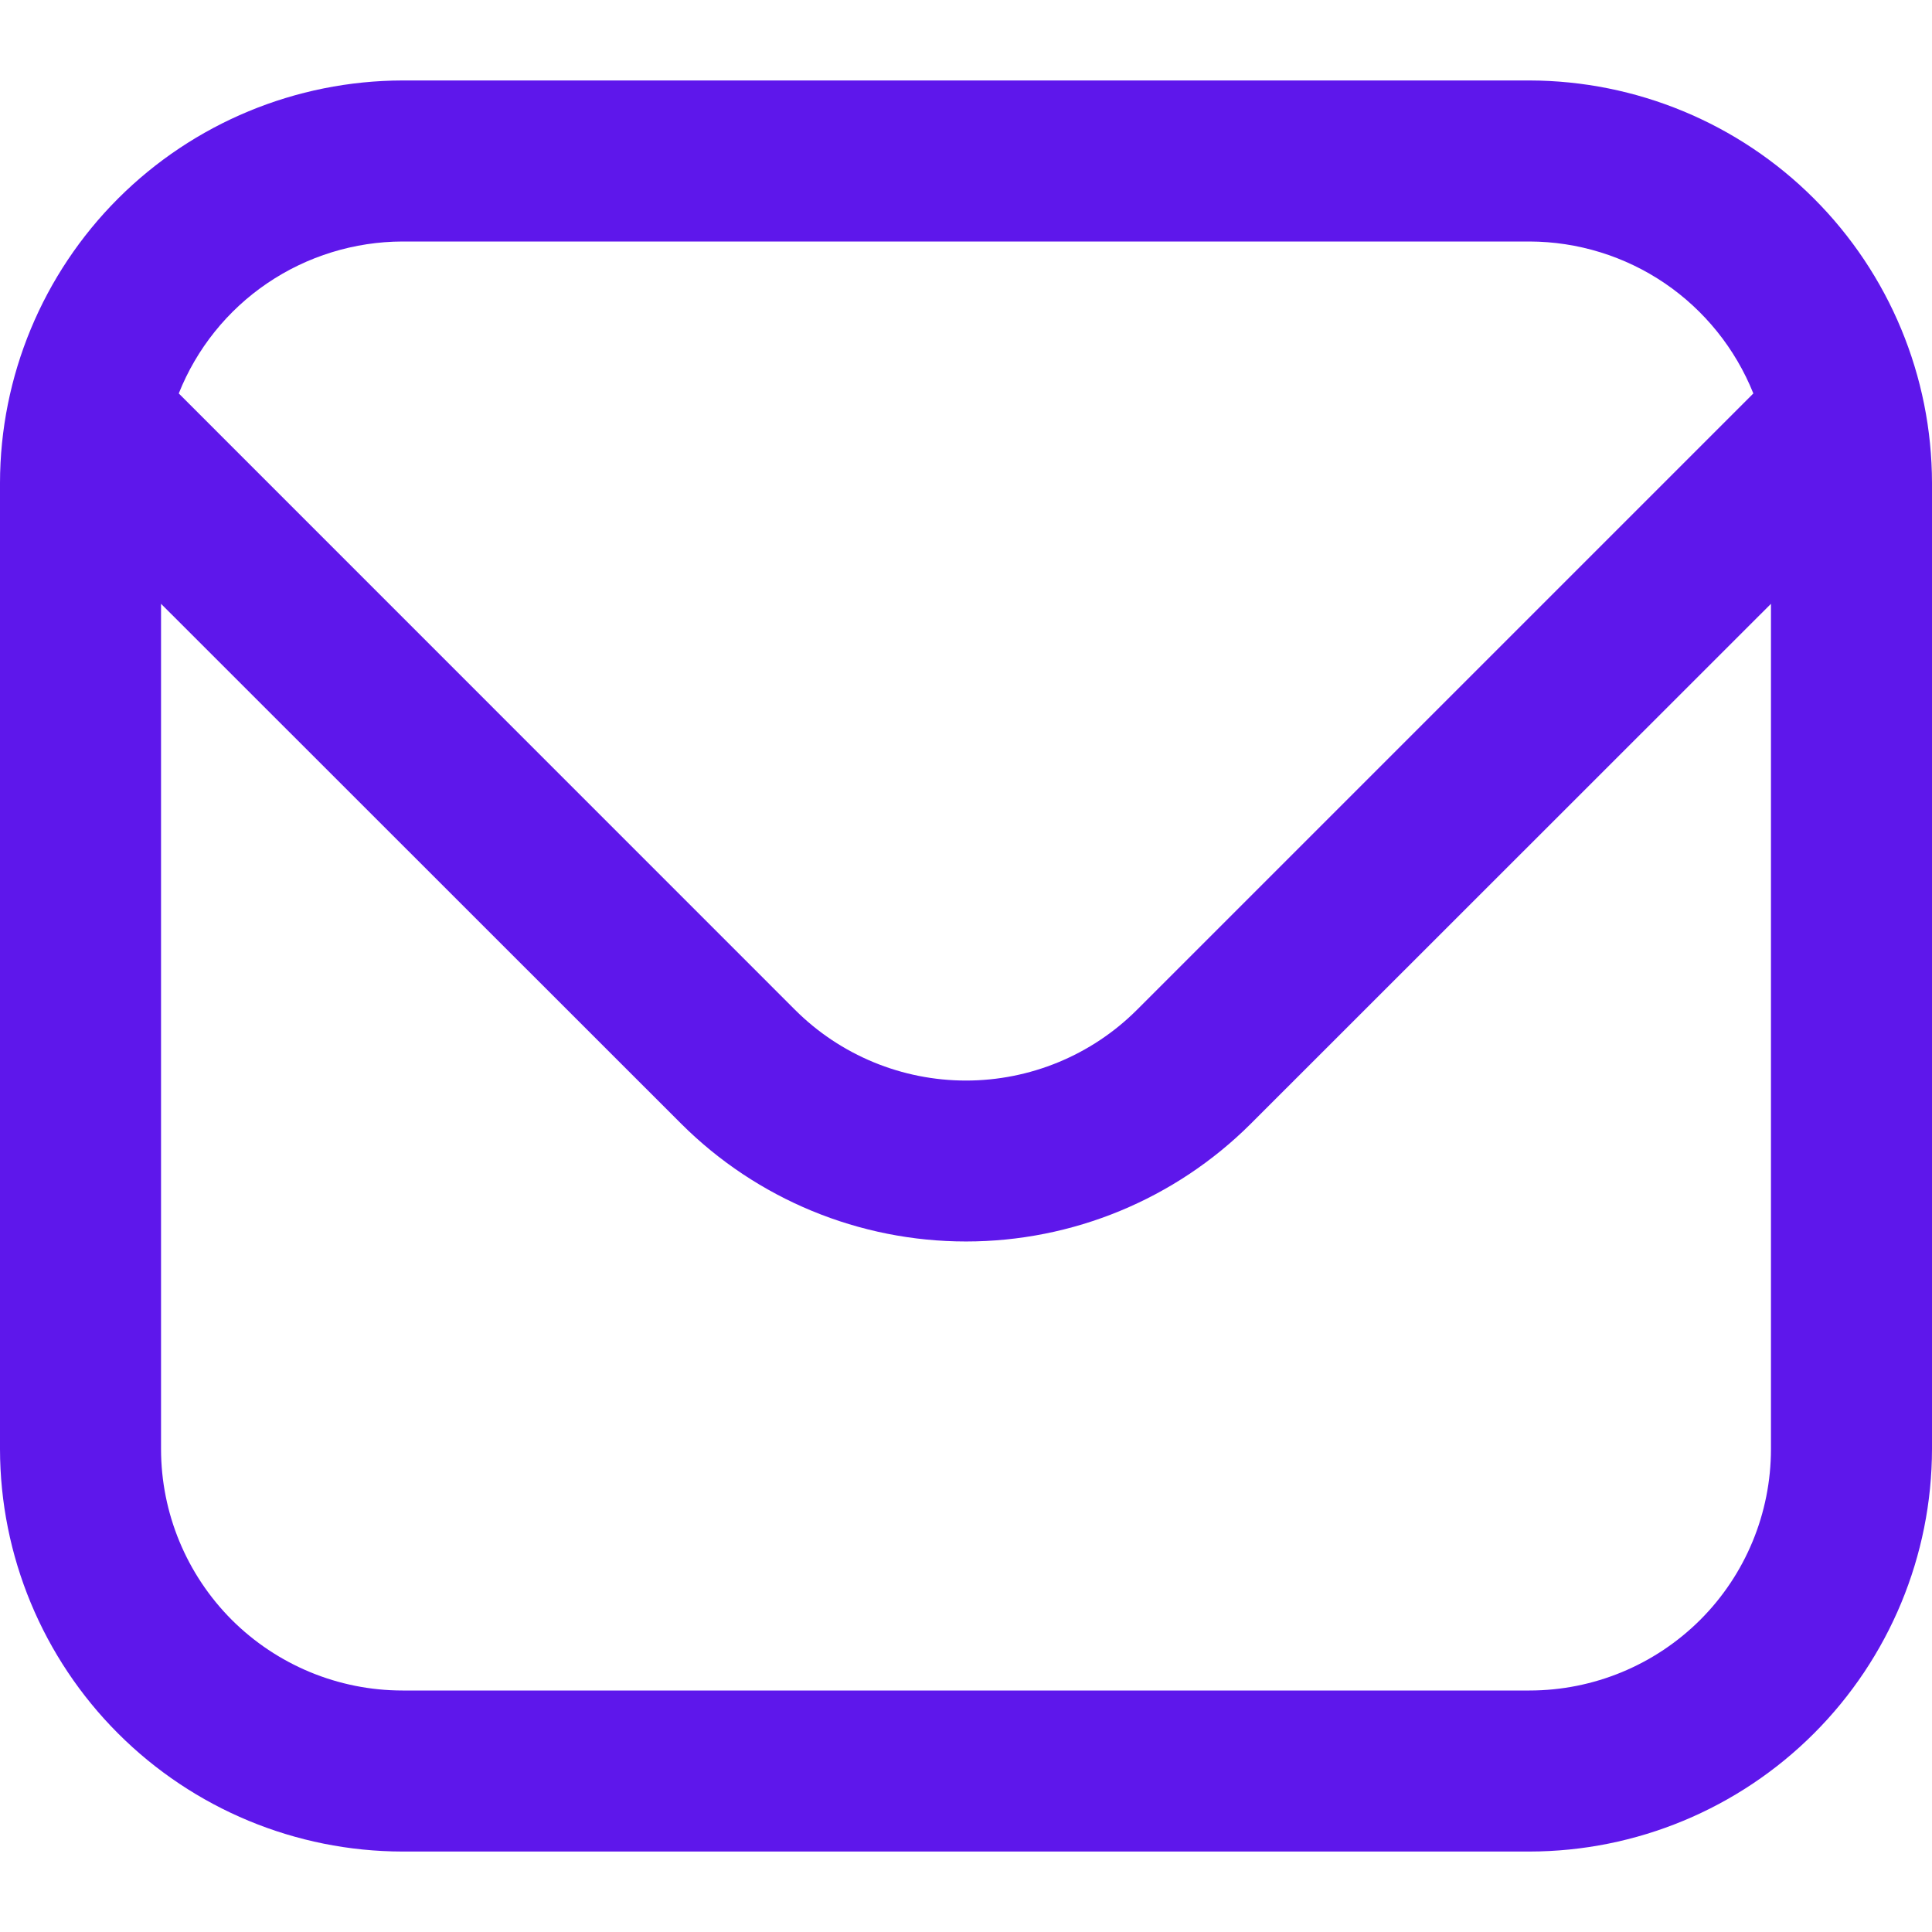 <svg width="17" height="17" viewBox="0 0 17 17" fill="none" xmlns="http://www.w3.org/2000/svg">
<g clip-path="url(#clip0_916_88)">
<path d="M13.458 0.708H3.542C2.603 0.71 1.703 1.083 1.039 1.747C0.375 2.411 0.001 3.311 0 4.25L0 12.75C0.001 13.689 0.375 14.589 1.039 15.253C1.703 15.917 2.603 16.291 3.542 16.292H13.458C14.397 16.291 15.297 15.917 15.961 15.253C16.625 14.589 16.999 13.689 17 12.75V4.25C16.999 3.311 16.625 2.411 15.961 1.747C15.297 1.083 14.397 0.71 13.458 0.708ZM3.542 2.125H13.458C13.883 2.126 14.297 2.254 14.648 2.492C14.998 2.73 15.27 3.068 15.428 3.462L10.003 8.887C9.604 9.285 9.063 9.508 8.5 9.508C7.937 9.508 7.396 9.285 6.997 8.887L1.573 3.462C1.73 3.068 2.001 2.73 2.352 2.492C2.703 2.254 3.118 2.126 3.542 2.125ZM13.458 14.875H3.542C2.978 14.875 2.438 14.651 2.039 14.253C1.641 13.854 1.417 13.314 1.417 12.75V5.313L5.995 9.889C6.66 10.552 7.561 10.924 8.5 10.924C9.439 10.924 10.34 10.552 11.005 9.889L15.583 5.313V12.75C15.583 13.314 15.36 13.854 14.961 14.253C14.562 14.651 14.022 14.875 13.458 14.875Z" fill="#5E17EB"/>
</g>
<defs>
<clipPath id="clip0_916_88">
<rect width="17" height="17" fill="white"/>
</clipPath>
</defs>
</svg>

